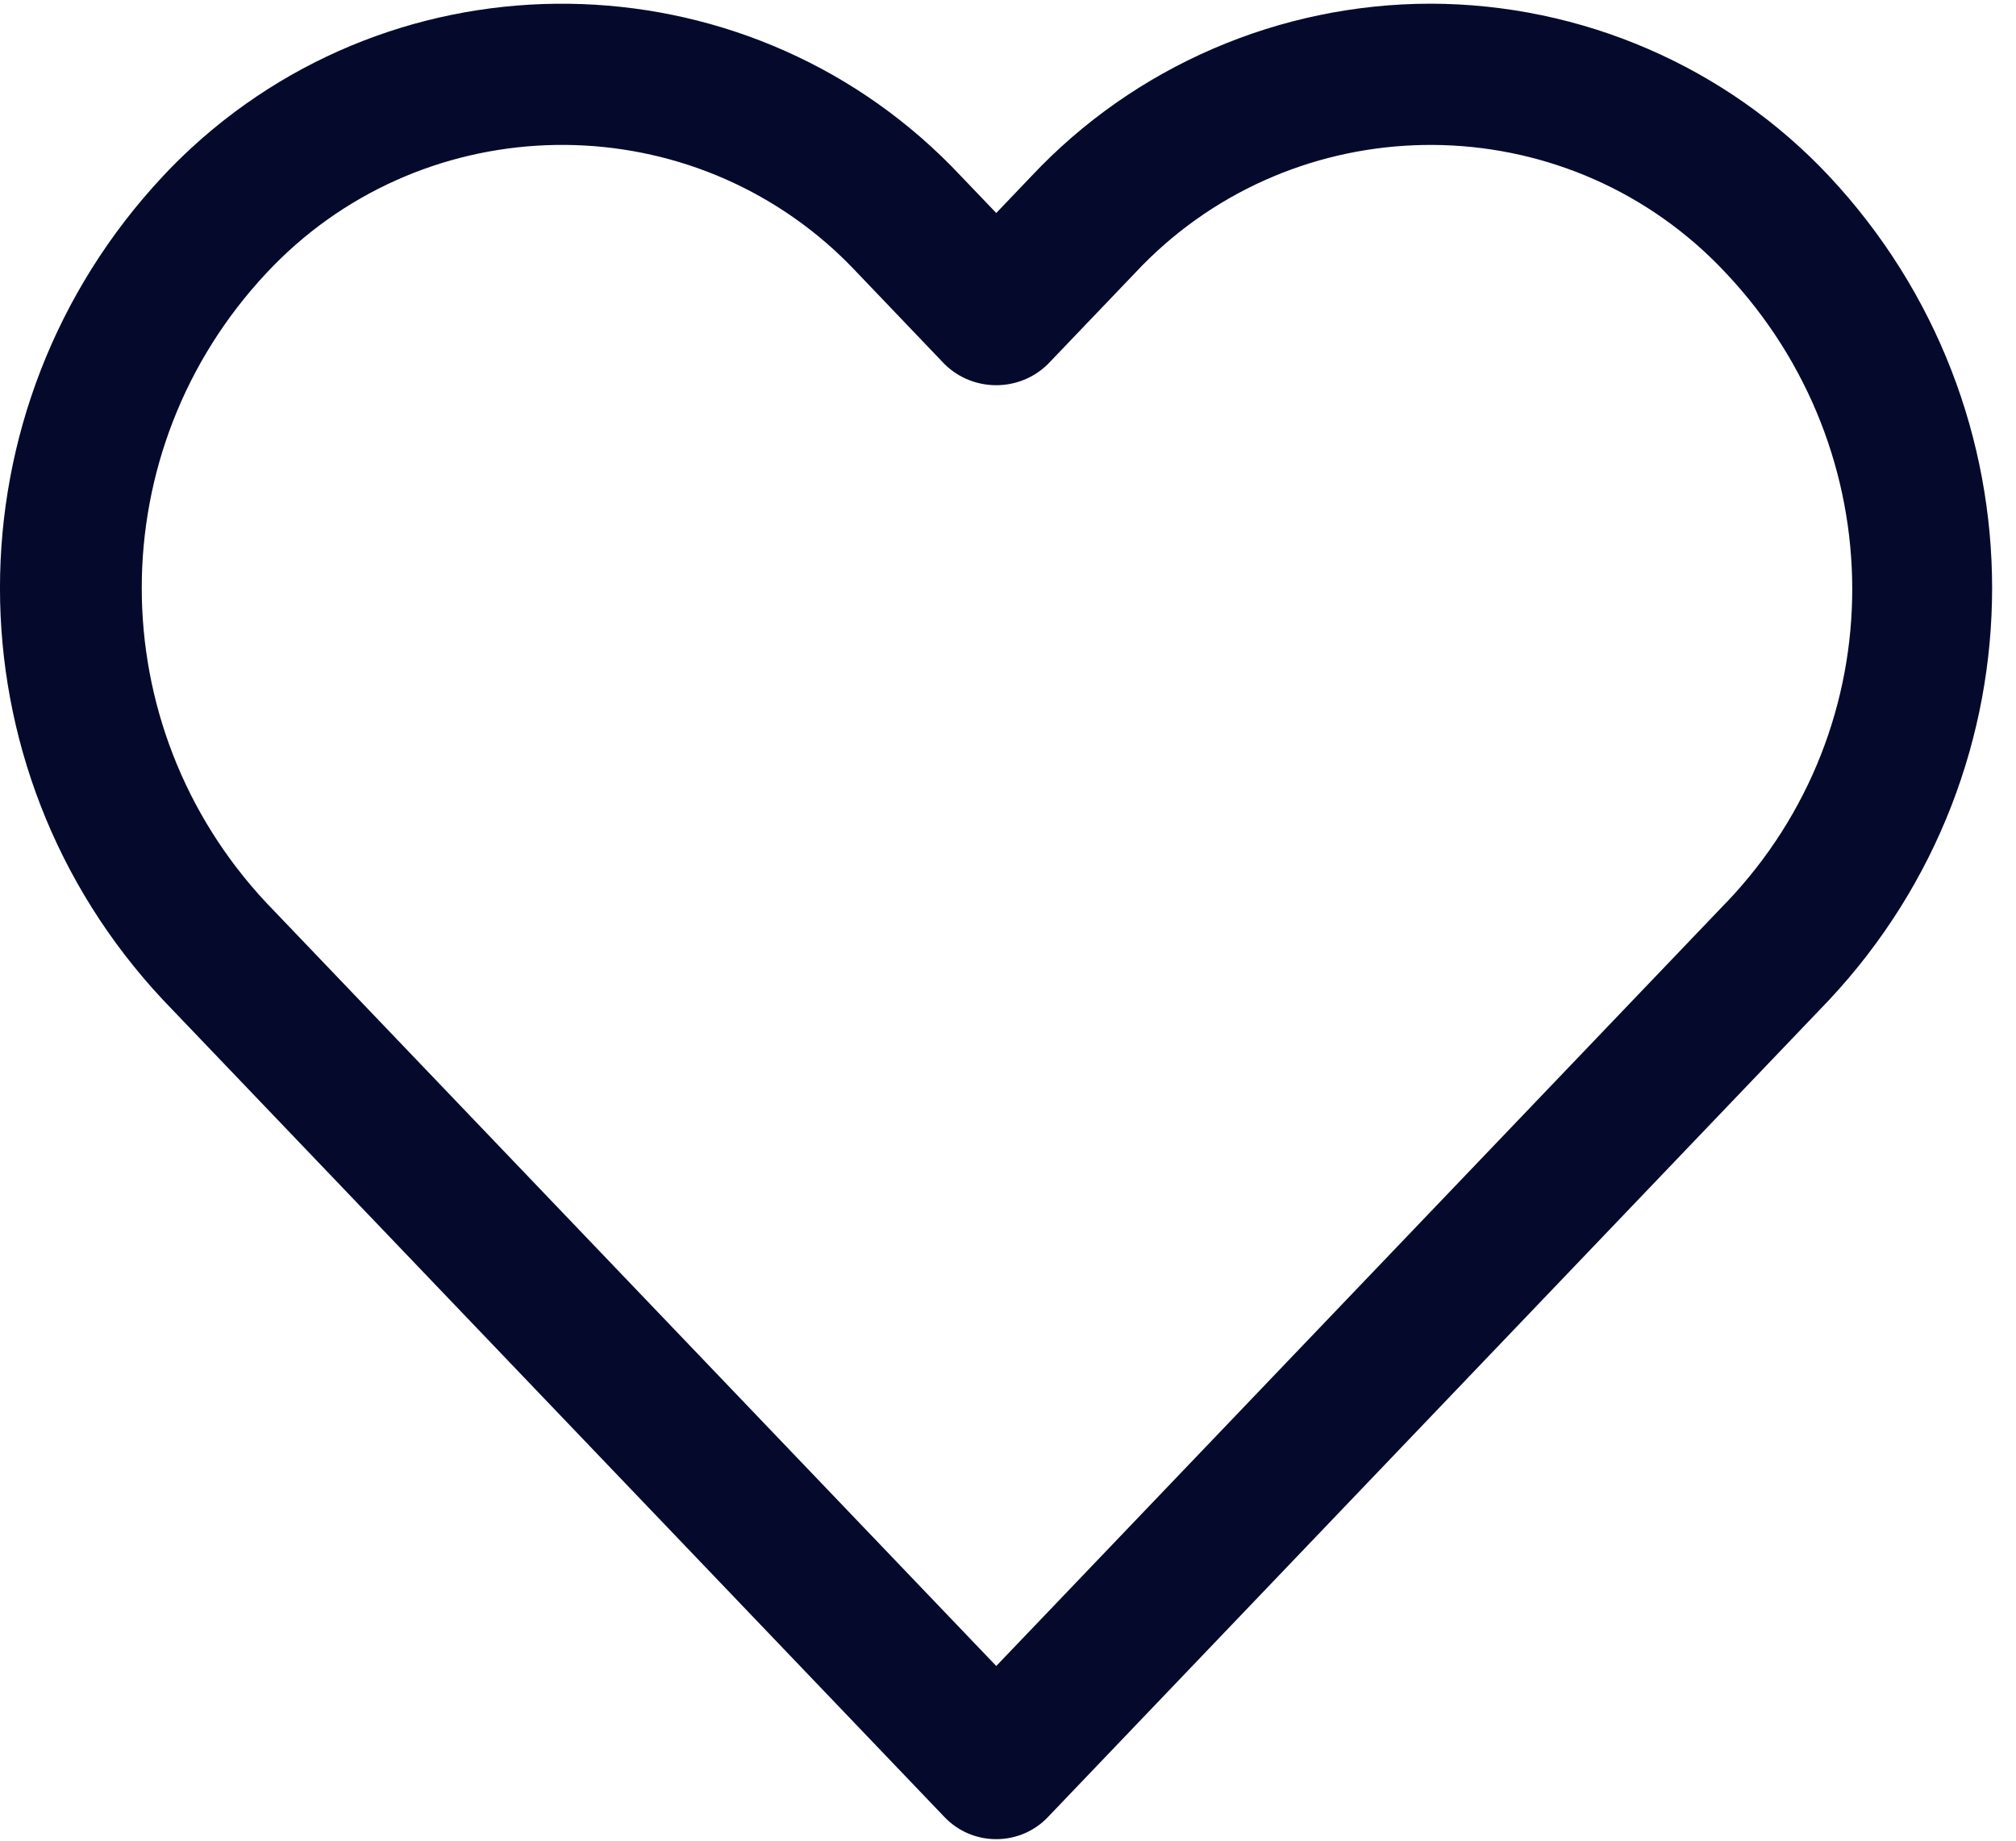 <?xml version="1.0" encoding="UTF-8"?>
<svg width="23px" height="21px" viewBox="0 0 23 21" version="1.1" xmlns="http://www.w3.org/2000/svg" xmlns:xlink="http://www.w3.org/1999/xlink">
    <!-- Generator: Sketch 52.6 (67491) - http://www.bohemiancoding.com/sketch -->
    <title>heart</title>
    <desc>Created with Sketch.</desc>
    <g id="Page-1" stroke="none" stroke-width="1" fill="none" fill-rule="evenodd">
        <g id="EL_Desktop_wishlist" transform="translate(-1268, -54)" fill="#050A2D" fill-rule="nonzero">
            <g id="heart" transform="translate(1268, 54)">
                <path d="M20.869,2.011 C19.694,0.758 18.046,0.045 16.32,0.042 C14.593,0.044 12.944,0.757 11.767,2.01 L11.366,2.43 L10.964,2.01 C8.628,-0.483 4.696,-0.626 2.181,1.69 C2.07,1.793 1.962,1.899 1.859,2.01 C-0.62,4.661 -0.62,8.757 1.859,11.407 L10.776,20.731 C11.084,21.054 11.599,21.068 11.924,20.762 C11.935,20.752 11.945,20.742 11.955,20.731 L20.869,11.407 C23.347,8.757 23.347,4.661 20.869,2.011 Z M19.694,10.298 L19.693,10.298 L11.366,19.007 L3.037,10.298 C1.144,8.273 1.144,5.143 3.037,3.118 C4.757,1.271 7.661,1.155 9.525,2.859 C9.615,2.942 9.702,3.029 9.786,3.118 L10.776,4.154 C11.102,4.475 11.629,4.475 11.955,4.154 L12.945,3.119 C14.665,1.271 17.569,1.155 19.433,2.86 C19.523,2.943 19.61,3.029 19.694,3.119 C21.604,5.148 21.618,8.283 19.694,10.298 Z" id="Shape"></path>
            </g>
        </g>
    </g>
</svg>